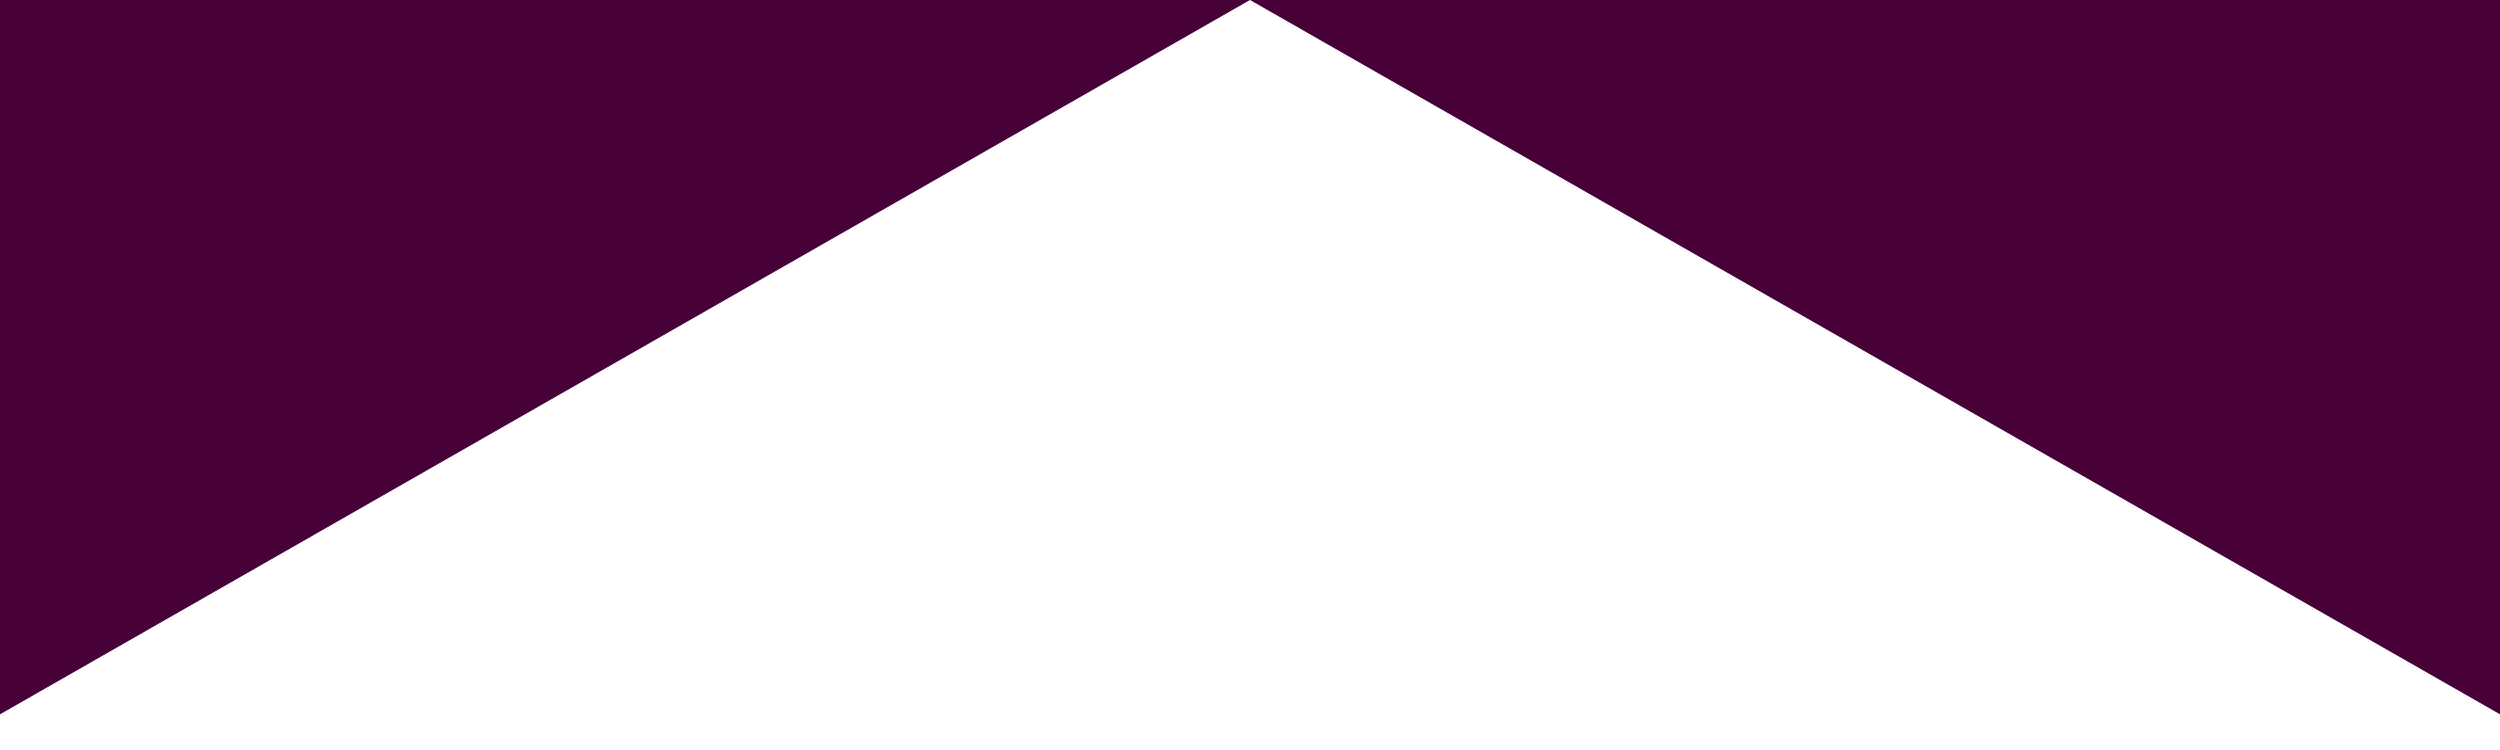 <?xml version="1.0" encoding="utf-8"?>
<svg xmlns="http://www.w3.org/2000/svg" fill="none" height="100%" overflow="visible" preserveAspectRatio="none" style="display: block;" viewBox="0 0 40 12" width="100%">
<path d="M0 0H40V11.429L20 0L0 11.429V0Z" fill="#470137" id="Rectangle 3467644"/>
</svg>